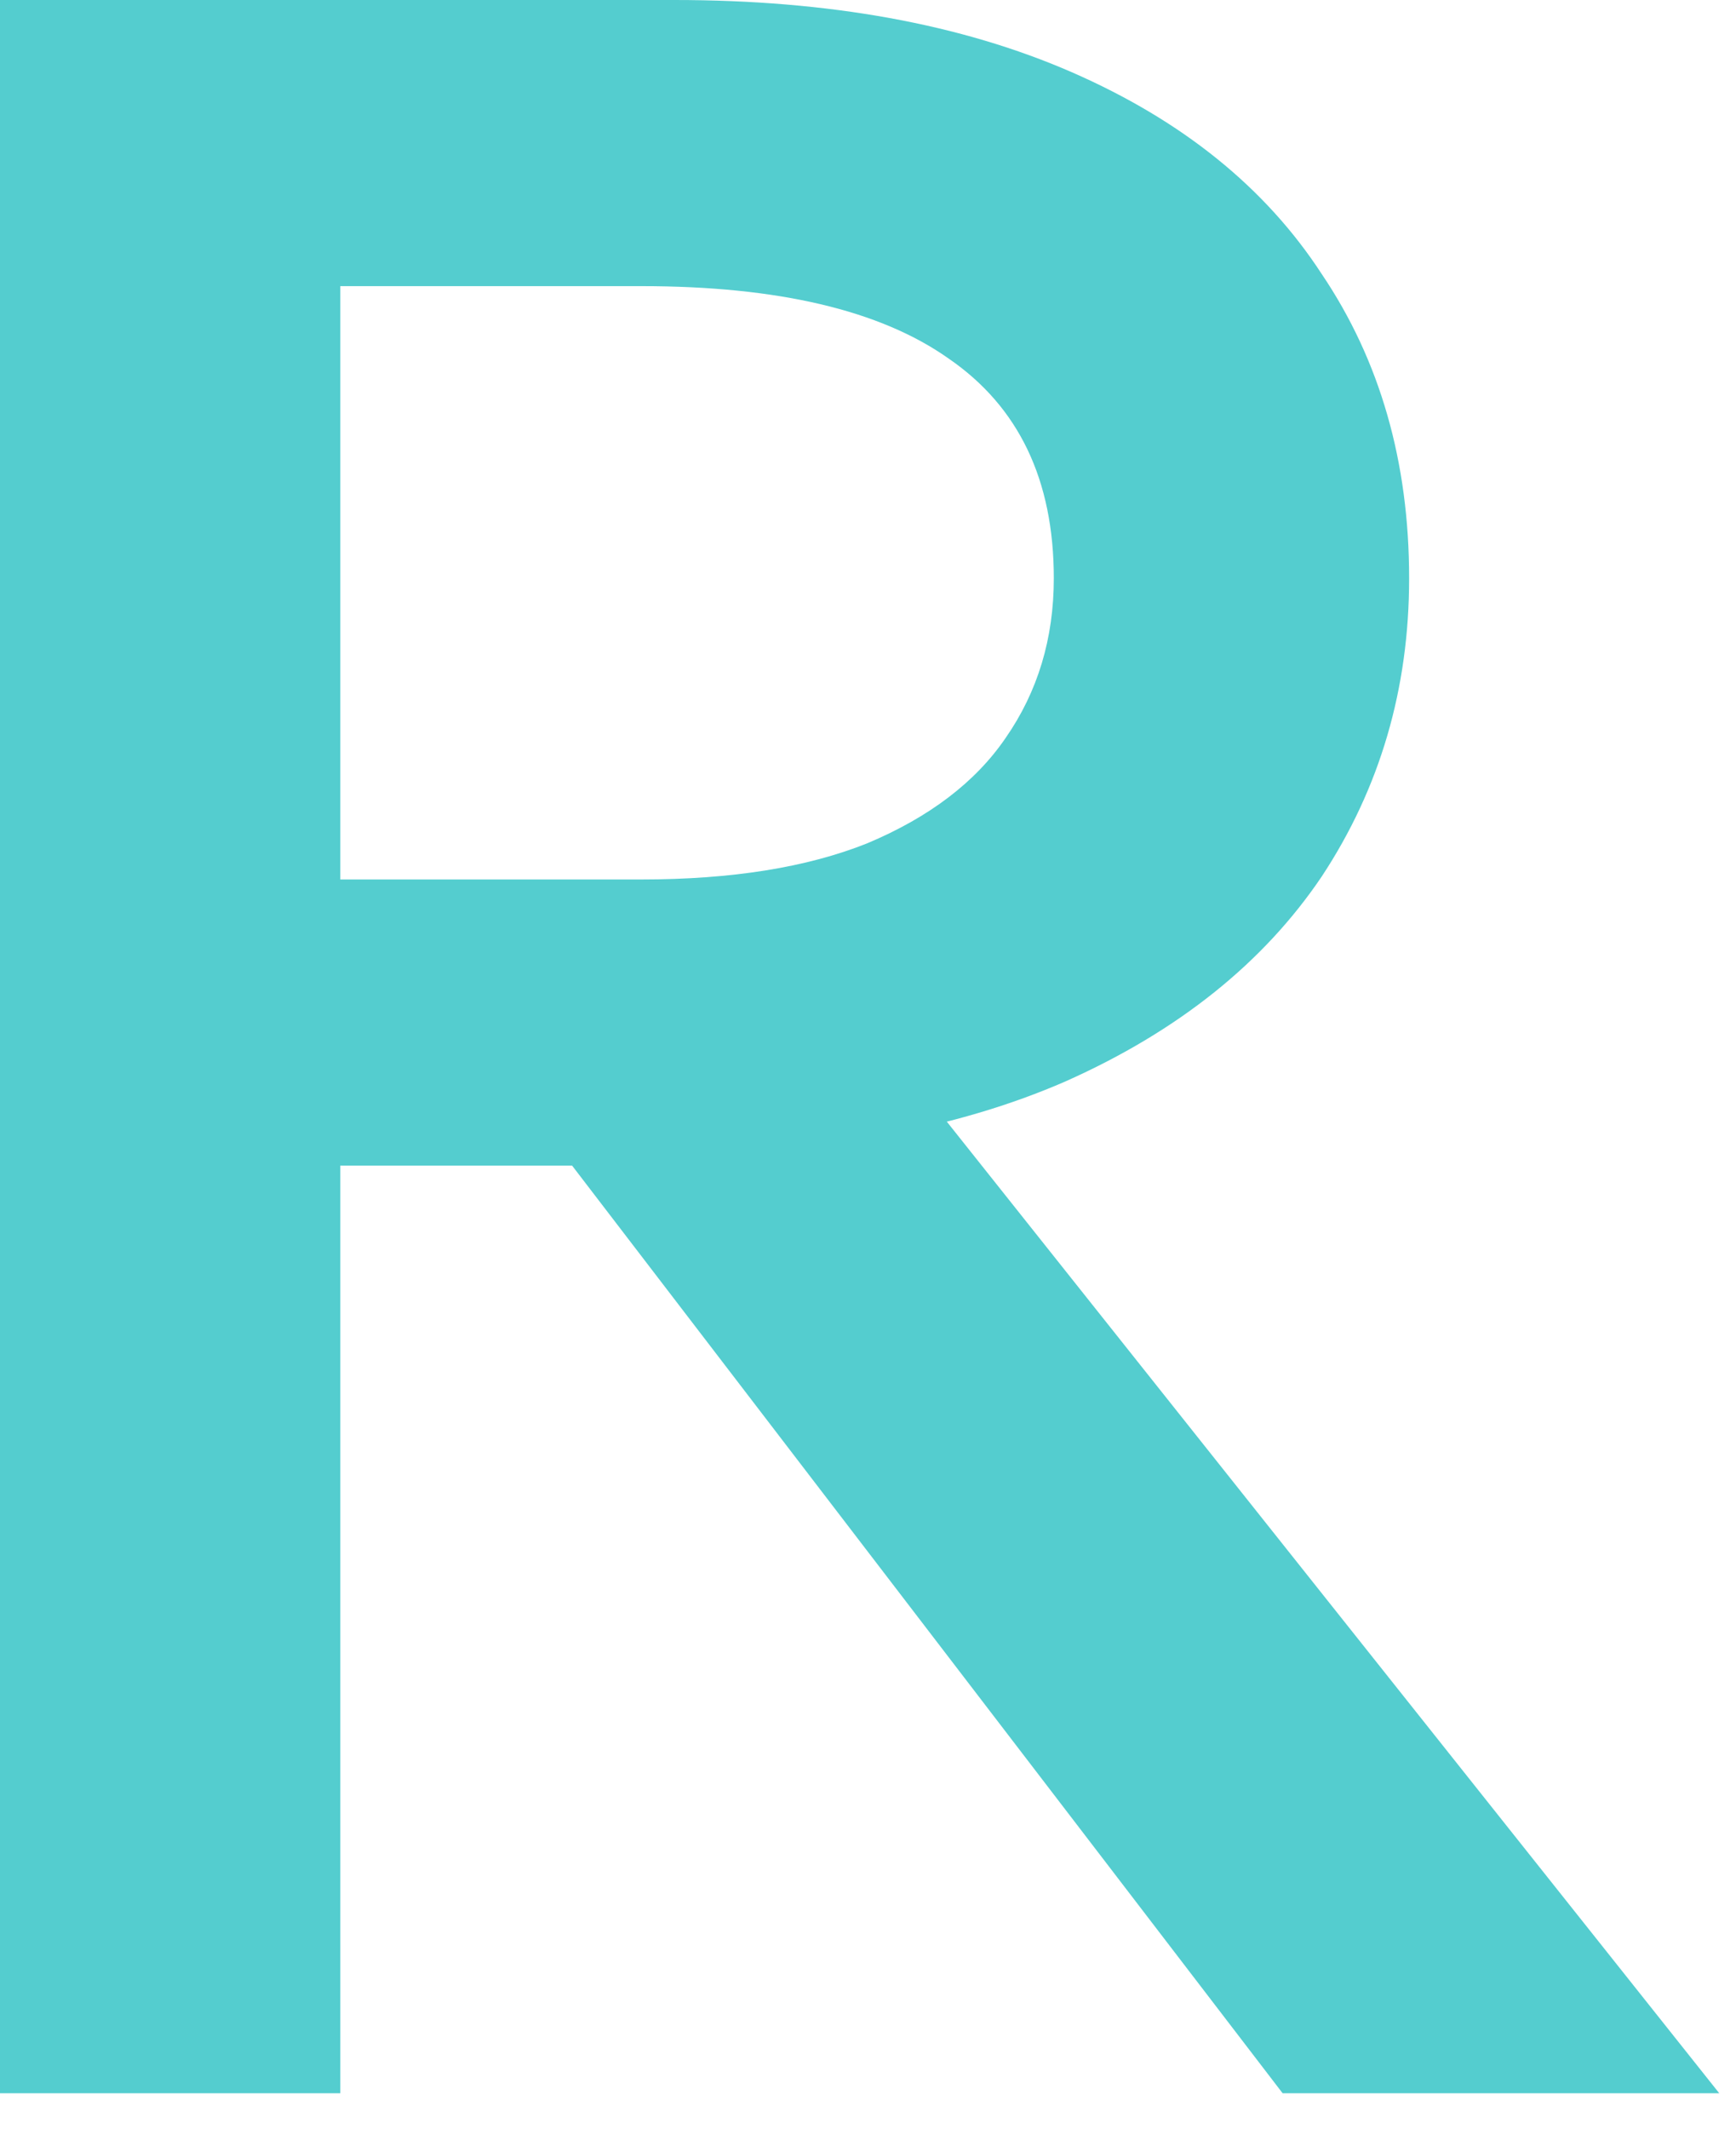 <?xml version="1.0" encoding="utf-8"?>
<svg xmlns="http://www.w3.org/2000/svg" fill="none" height="100%" overflow="visible" preserveAspectRatio="none" style="display: block;" viewBox="0 0 31 38" width="100%">
<path d="M0 37.368C0 35.432 0 33.98 0 33.013C0 32.045 0 31.095 0 30.163C0 29.195 0 27.743 0 25.808V11.56C0 9.624 0 8.172 0 7.205C0 6.237 0 5.287 0 4.355C0 3.387 0 1.936 0 0H12.044C14.804 0 17.169 0.43 19.141 1.29C21.112 2.151 22.6 3.351 23.603 4.893C24.643 6.434 25.163 8.244 25.163 10.323C25.163 12.295 24.643 14.069 23.603 15.646C22.564 17.187 21.041 18.406 19.033 19.302C17.062 20.162 14.678 20.593 11.882 20.593L11.936 20.27L16.291 19.248L30.701 37.368H22.904L10.216 20.808H6.076V25.808C6.076 27.743 6.076 29.195 6.076 30.163C6.076 31.095 6.076 32.045 6.076 33.013C6.076 33.98 6.076 35.432 6.076 37.368H0ZM11.452 15.7C13.065 15.7 14.409 15.485 15.485 15.055C16.596 14.589 17.42 13.961 17.958 13.173C18.531 12.348 18.818 11.399 18.818 10.323C18.818 8.567 18.191 7.258 16.936 6.398C15.718 5.538 13.89 5.108 11.452 5.108H6.076V15.7H11.452Z" fill="#54CDCF" id="Vector"/>
</svg>